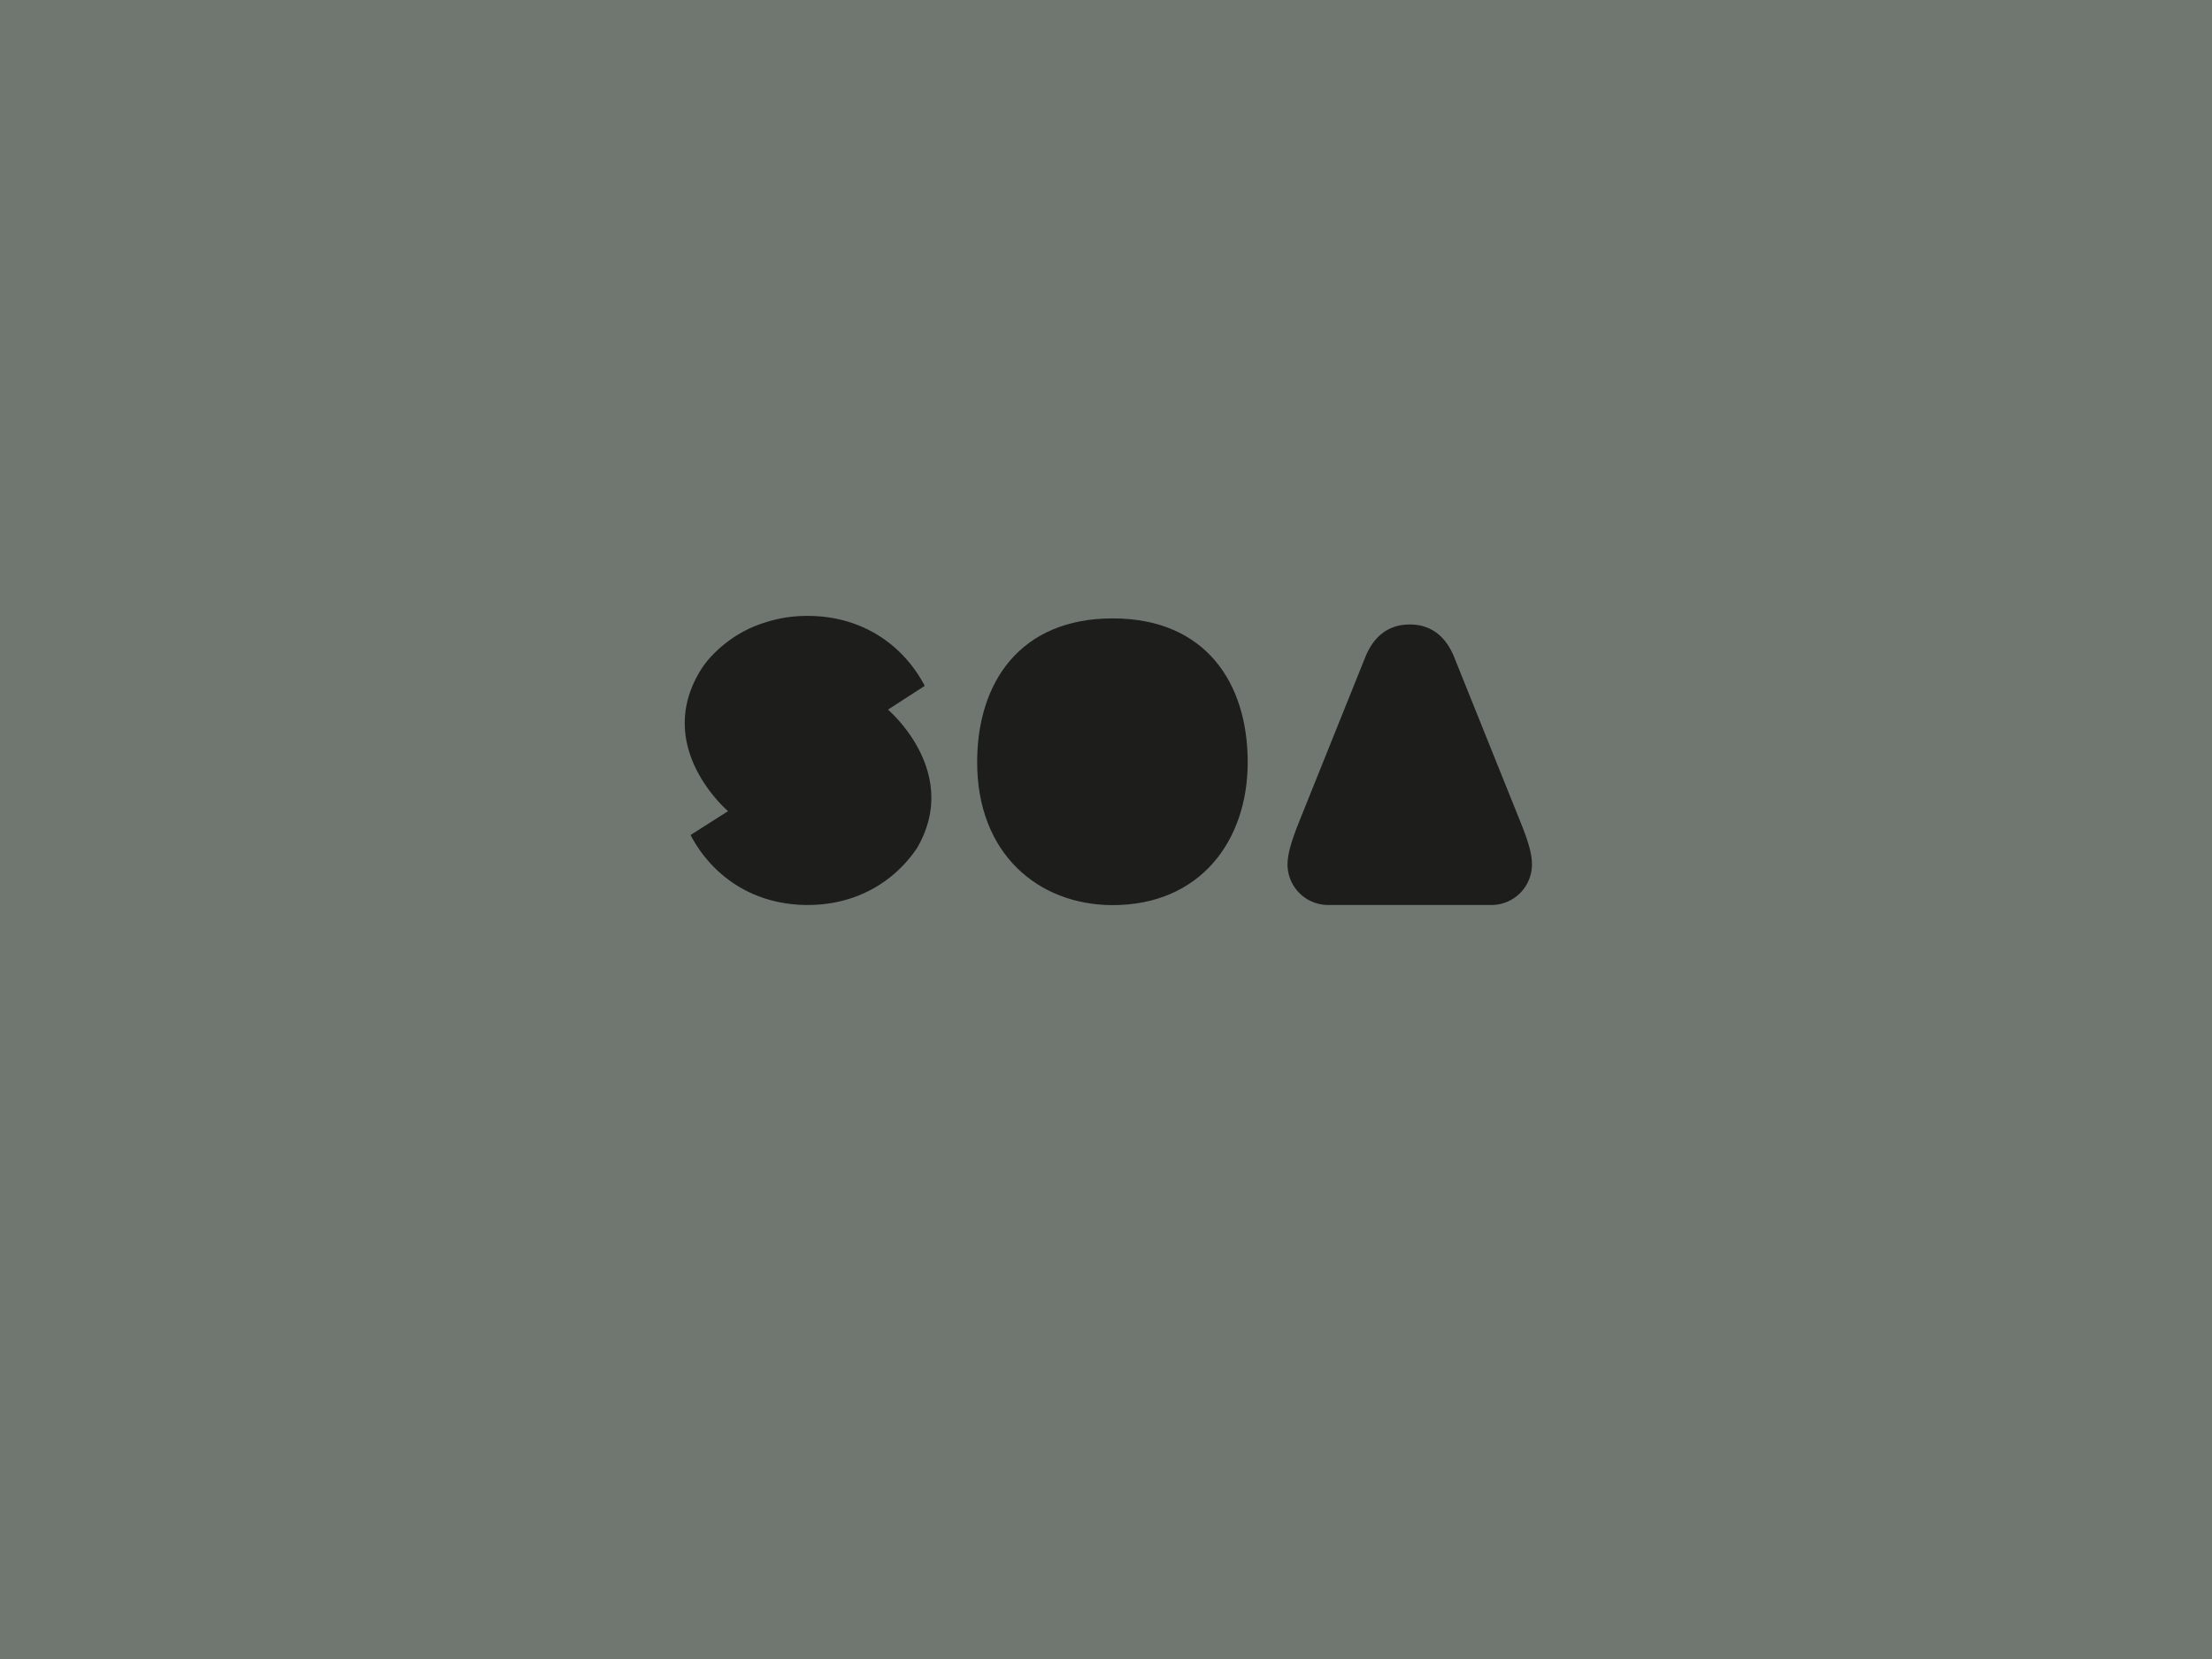 <svg id="Calque_1" data-name="Calque 1" xmlns="http://www.w3.org/2000/svg" viewBox="0 0 1600 1200"><defs><style>.cls-1{fill:#707770;}.cls-2{fill:#1d1d1b;}</style></defs><title>Plan de travail 1</title><rect class="cls-1" width="1600" height="1200"/><path class="cls-2" d="M706.8,551.3c0-57.7,31.1-104,98-104s97.7,46.3,97.7,104c0,57.1-34.6,103.4-97.7,103.4-53.6-.1-98-36.9-98-103.4"/><path class="cls-2" d="M1099.2,593.1l-47.4-117.9c-5.6-13.8-15.7-23.5-32.1-23.5s-26.5,9.7-32.1,23.5L940.2,593.1c-5.2,13.1-8.9,23.5-8.9,32.4a29.39,29.39,0,0,0,29.1,29.1H1079a29.32,29.32,0,0,0,29.1-29.1c.1-8.9-3.6-19.3-8.9-32.4"/><path class="cls-2" d="M642.3,513.3l26.6-17.2c-16-30.4-46.1-50.6-84.7-50.6a112,112,0,0,0-15.5,1.1,106.62,106.62,0,0,0-25.3,7.4,90.57,90.57,0,0,0-32.2,24.5,75.78,75.78,0,0,0-7.2,11.1c-28,52.6,20.3,95.1,22.6,97.1a.1.1,0,0,1,.1.1h-.2l-27,17.2c16,30.4,46.1,50.6,84.7,50.6,34.4,0,62-16,79-41,.6-1,1.2-2.1,1.8-3.2,28.6-53.8-22.7-97.1-22.7-97.1"/></svg>